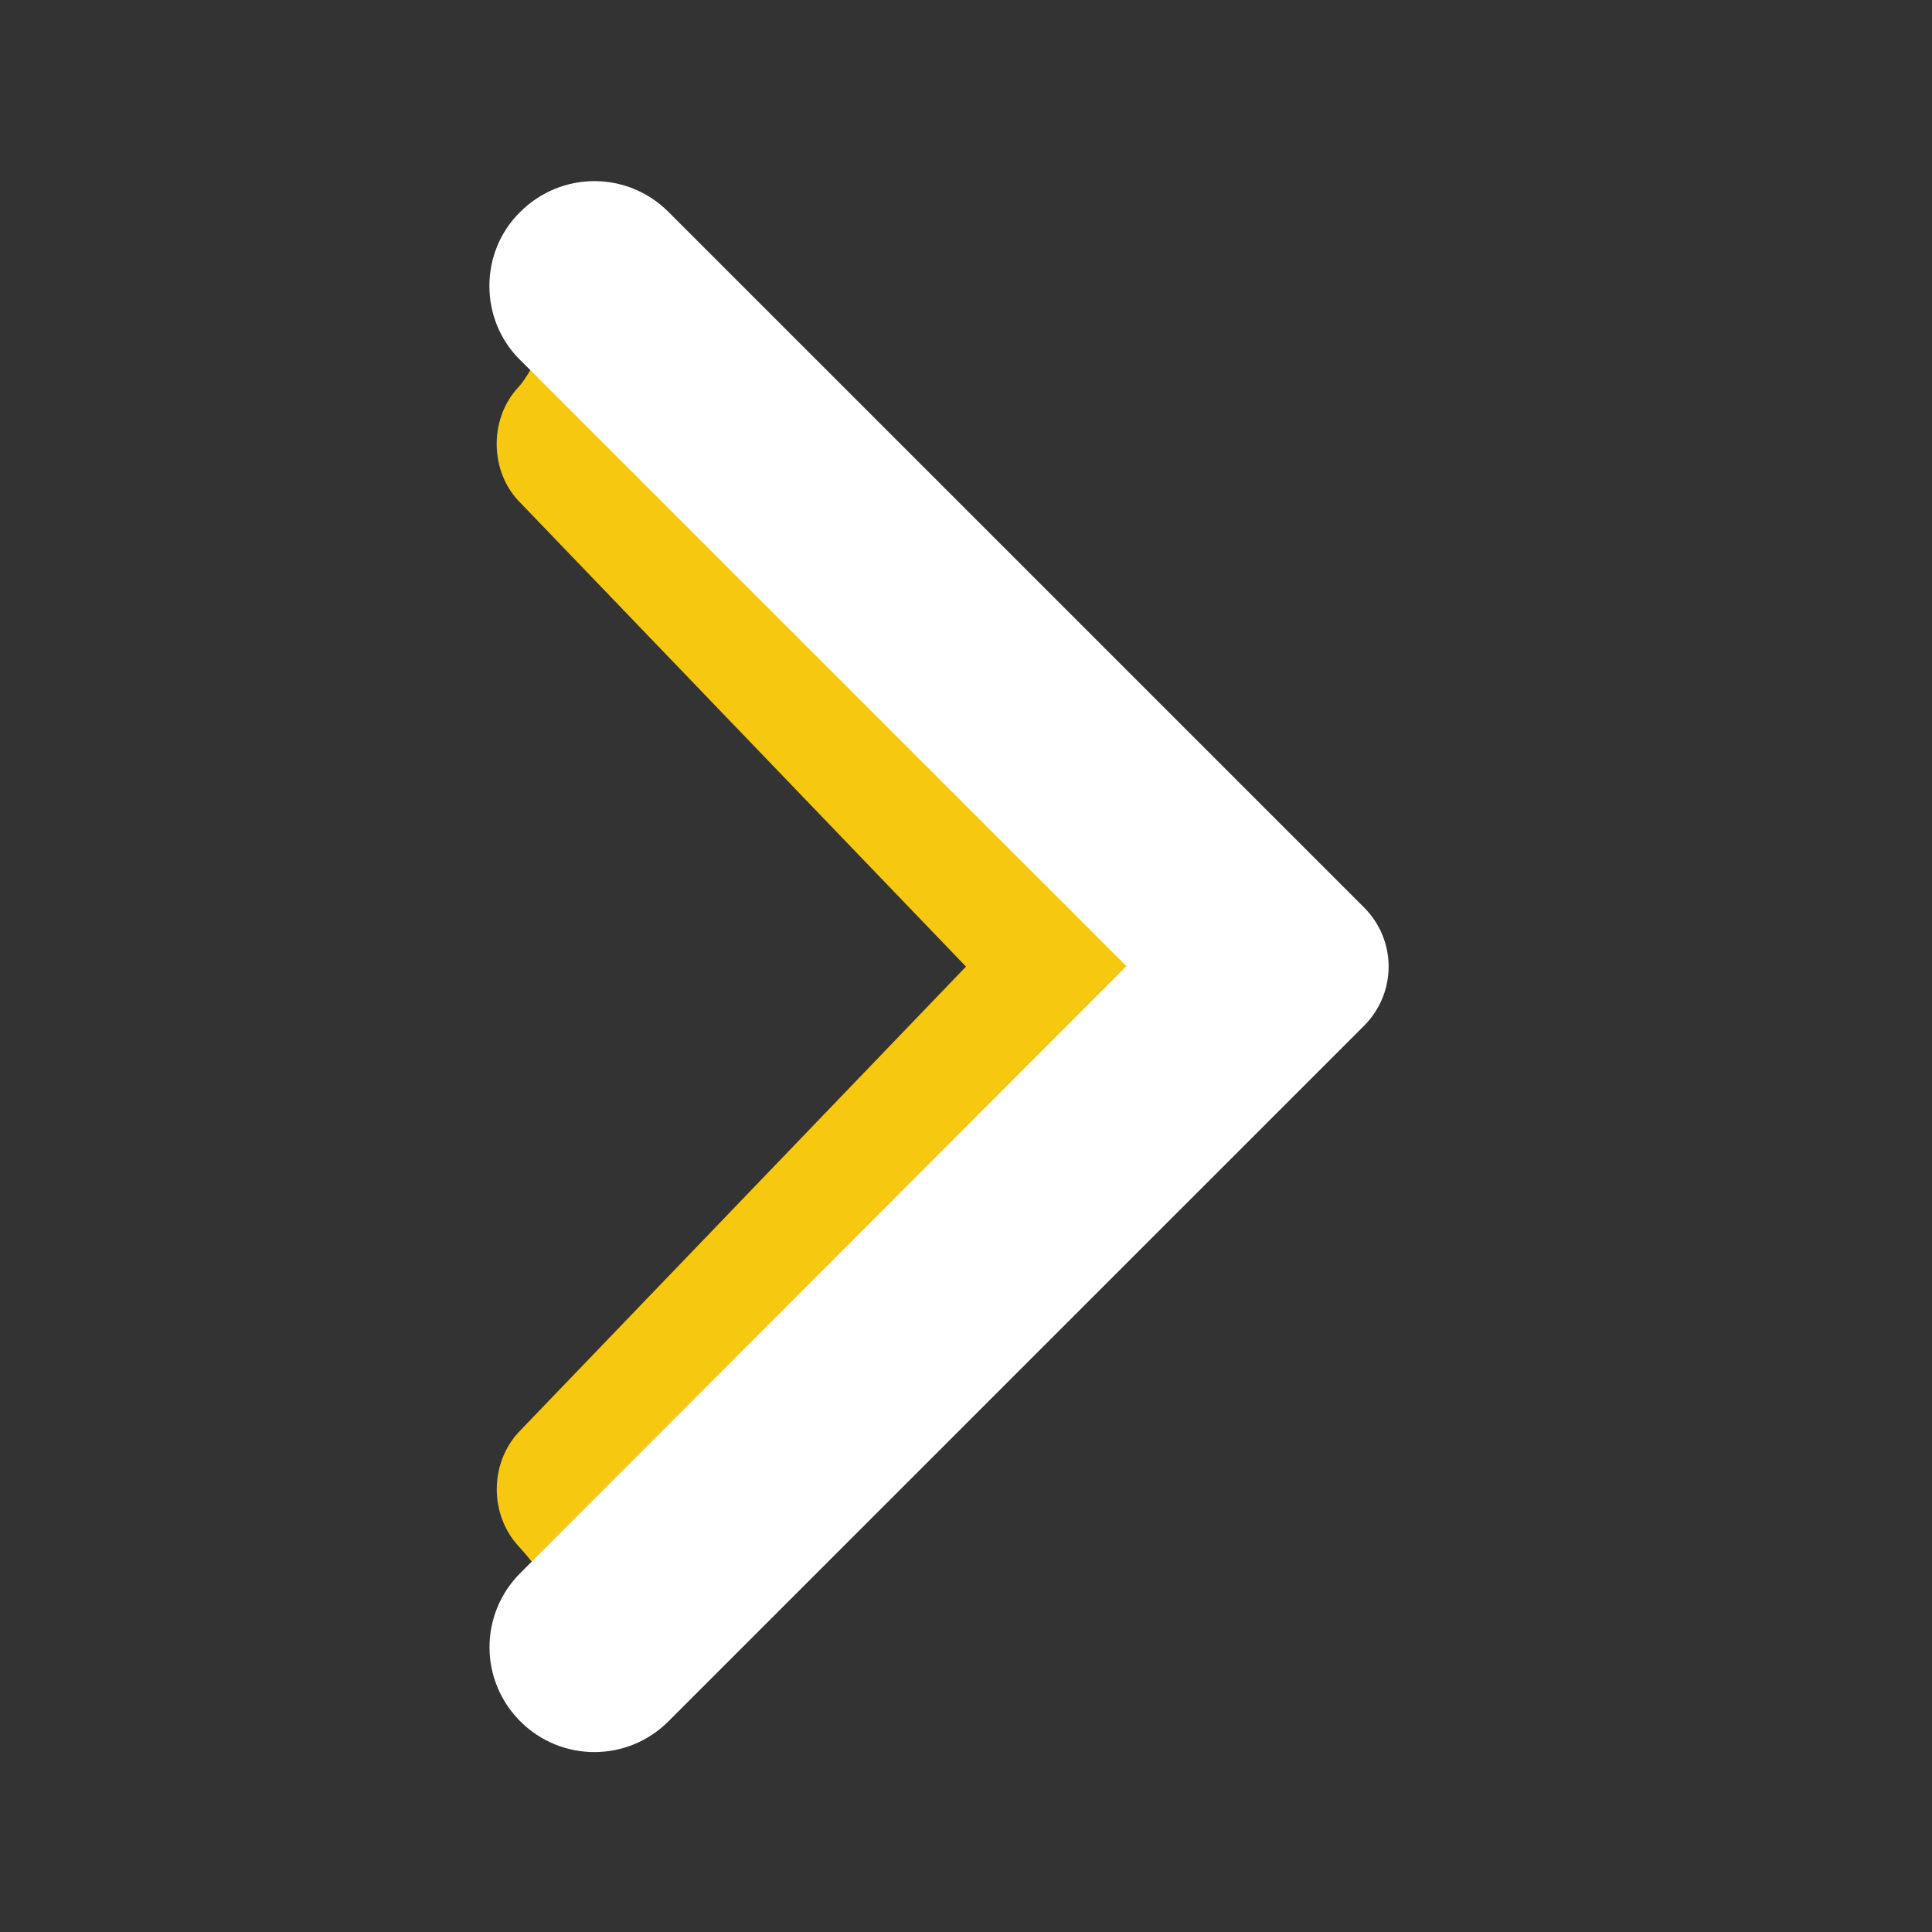 <svg width="32" height="32" viewBox="0 0 32 32" fill="none" xmlns="http://www.w3.org/2000/svg">
<rect x="0" y="0" width="32" height="32" fill="#333333" stroke="none"/>
<path d="M8.588 6.411C9.068 5.89 9.841 3.478 10.321 4L18.456 15.259C18.547 15.358 18.619 15.475 18.668 15.604C18.717 15.732 18.743 15.871 18.743 16.01C18.743 16.149 18.717 16.288 18.668 16.416C18.619 16.545 18.547 16.662 18.456 16.761L11.306 28C10.826 28.522 9.068 26.13 8.588 25.609C8.108 25.087 8.108 24.246 8.588 23.724L16 16.01L8.578 8.285C8.108 7.774 8.108 6.922 8.588 6.411Z" fill="#F7C810"/>
<path d="M8.617 3.51C9.297 2.83 10.392 2.83 11.072 3.51L22.595 15.032C22.723 15.161 22.825 15.313 22.895 15.481C22.964 15.649 23 15.828 23 16.01C23 16.192 22.964 16.371 22.895 16.539C22.825 16.707 22.723 16.859 22.595 16.988L11.072 28.51C10.392 29.19 9.297 29.19 8.617 28.51C7.938 27.831 7.938 26.735 8.617 26.056L18.657 16.003L8.603 5.95C7.938 5.284 7.938 4.175 8.617 3.51V3.51Z" fill="white"/>
</svg>
